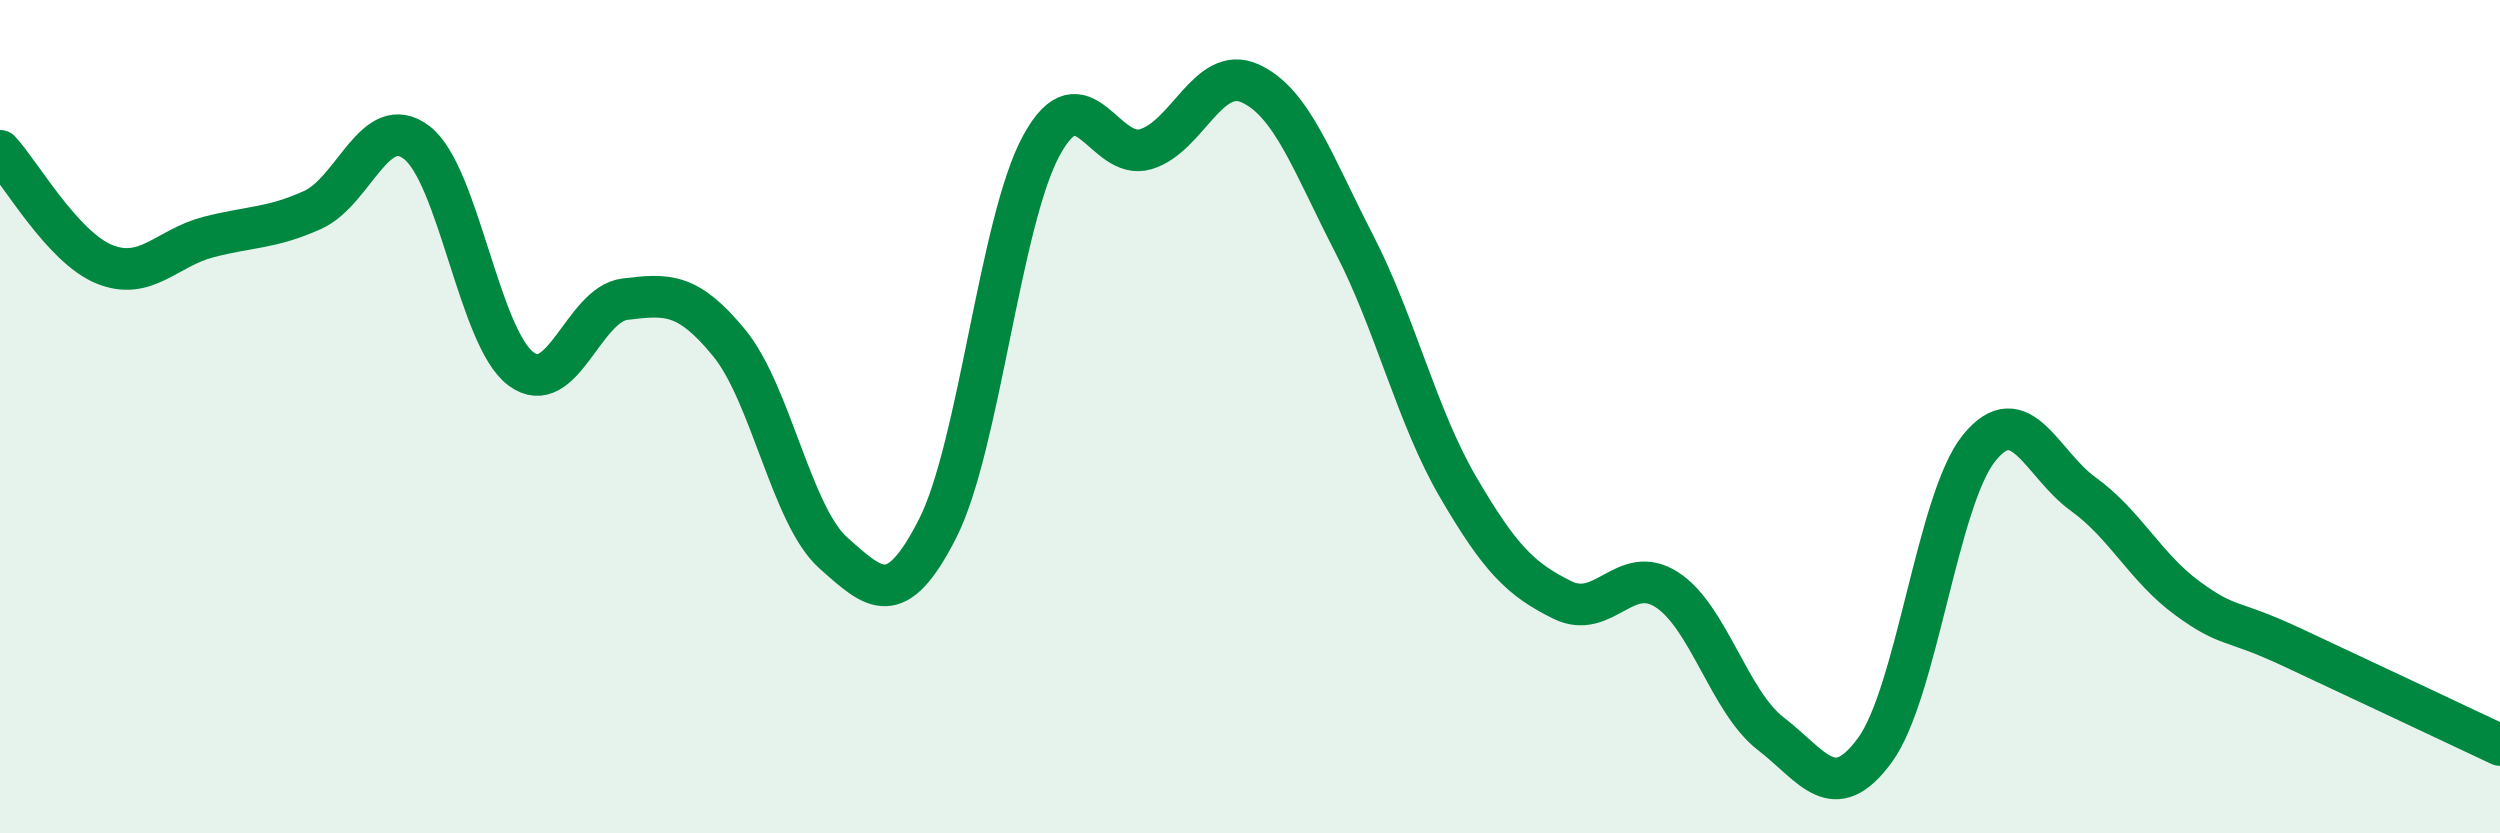 
    <svg width="60" height="20" viewBox="0 0 60 20" xmlns="http://www.w3.org/2000/svg">
      <path
        d="M 0,3.62 C 0.5,4.16 1.5,5.93 2.5,6.34 C 3.5,6.75 4,5.95 5,5.69 C 6,5.43 6.5,5.49 7.5,5.04 C 8.5,4.59 9,2.66 10,3.42 C 11,4.18 11.5,8.1 12.5,8.85 C 13.5,9.6 14,7.3 15,7.18 C 16,7.06 16.5,7.01 17.5,8.23 C 18.5,9.45 19,12.38 20,13.27 C 21,14.16 21.5,14.65 22.5,12.69 C 23.5,10.73 24,5.3 25,3.48 C 26,1.66 26.5,3.88 27.5,3.58 C 28.5,3.28 29,1.55 30,2 C 31,2.45 31.5,3.91 32.5,5.85 C 33.5,7.79 34,9.99 35,11.7 C 36,13.41 36.5,13.91 37.5,14.4 C 38.5,14.89 39,13.51 40,14.15 C 41,14.79 41.5,16.84 42.5,17.61 C 43.5,18.38 44,19.37 45,18 C 46,16.63 46.5,11.98 47.5,10.75 C 48.5,9.52 49,11.14 50,11.86 C 51,12.58 51.5,13.63 52.5,14.36 C 53.5,15.09 53.5,14.83 55,15.53 C 56.5,16.23 59,17.41 60,17.88L60 20L0 20Z"
        fill="#008740"
        opacity="0.1"
        stroke-linecap="round"
        stroke-linejoin="round"
      />
      <path
        d="M 0,3.62 C 0.5,4.16 1.5,5.93 2.5,6.34 C 3.5,6.75 4,5.95 5,5.69 C 6,5.43 6.5,5.49 7.5,5.04 C 8.5,4.59 9,2.66 10,3.42 C 11,4.18 11.5,8.1 12.5,8.85 C 13.5,9.6 14,7.3 15,7.18 C 16,7.06 16.5,7.01 17.5,8.23 C 18.5,9.45 19,12.38 20,13.27 C 21,14.16 21.5,14.65 22.5,12.69 C 23.5,10.73 24,5.3 25,3.48 C 26,1.66 26.5,3.88 27.5,3.58 C 28.5,3.28 29,1.55 30,2 C 31,2.45 31.5,3.91 32.5,5.85 C 33.5,7.79 34,9.99 35,11.7 C 36,13.41 36.5,13.91 37.5,14.4 C 38.5,14.89 39,13.51 40,14.15 C 41,14.79 41.5,16.84 42.5,17.61 C 43.5,18.38 44,19.37 45,18 C 46,16.63 46.5,11.98 47.5,10.75 C 48.5,9.52 49,11.14 50,11.86 C 51,12.58 51.5,13.63 52.5,14.36 C 53.5,15.09 53.5,14.83 55,15.53 C 56.5,16.23 59,17.41 60,17.88"
        stroke="#008740"
        stroke-width="1"
        fill="none"
        stroke-linecap="round"
        stroke-linejoin="round"
      />
    </svg>
  